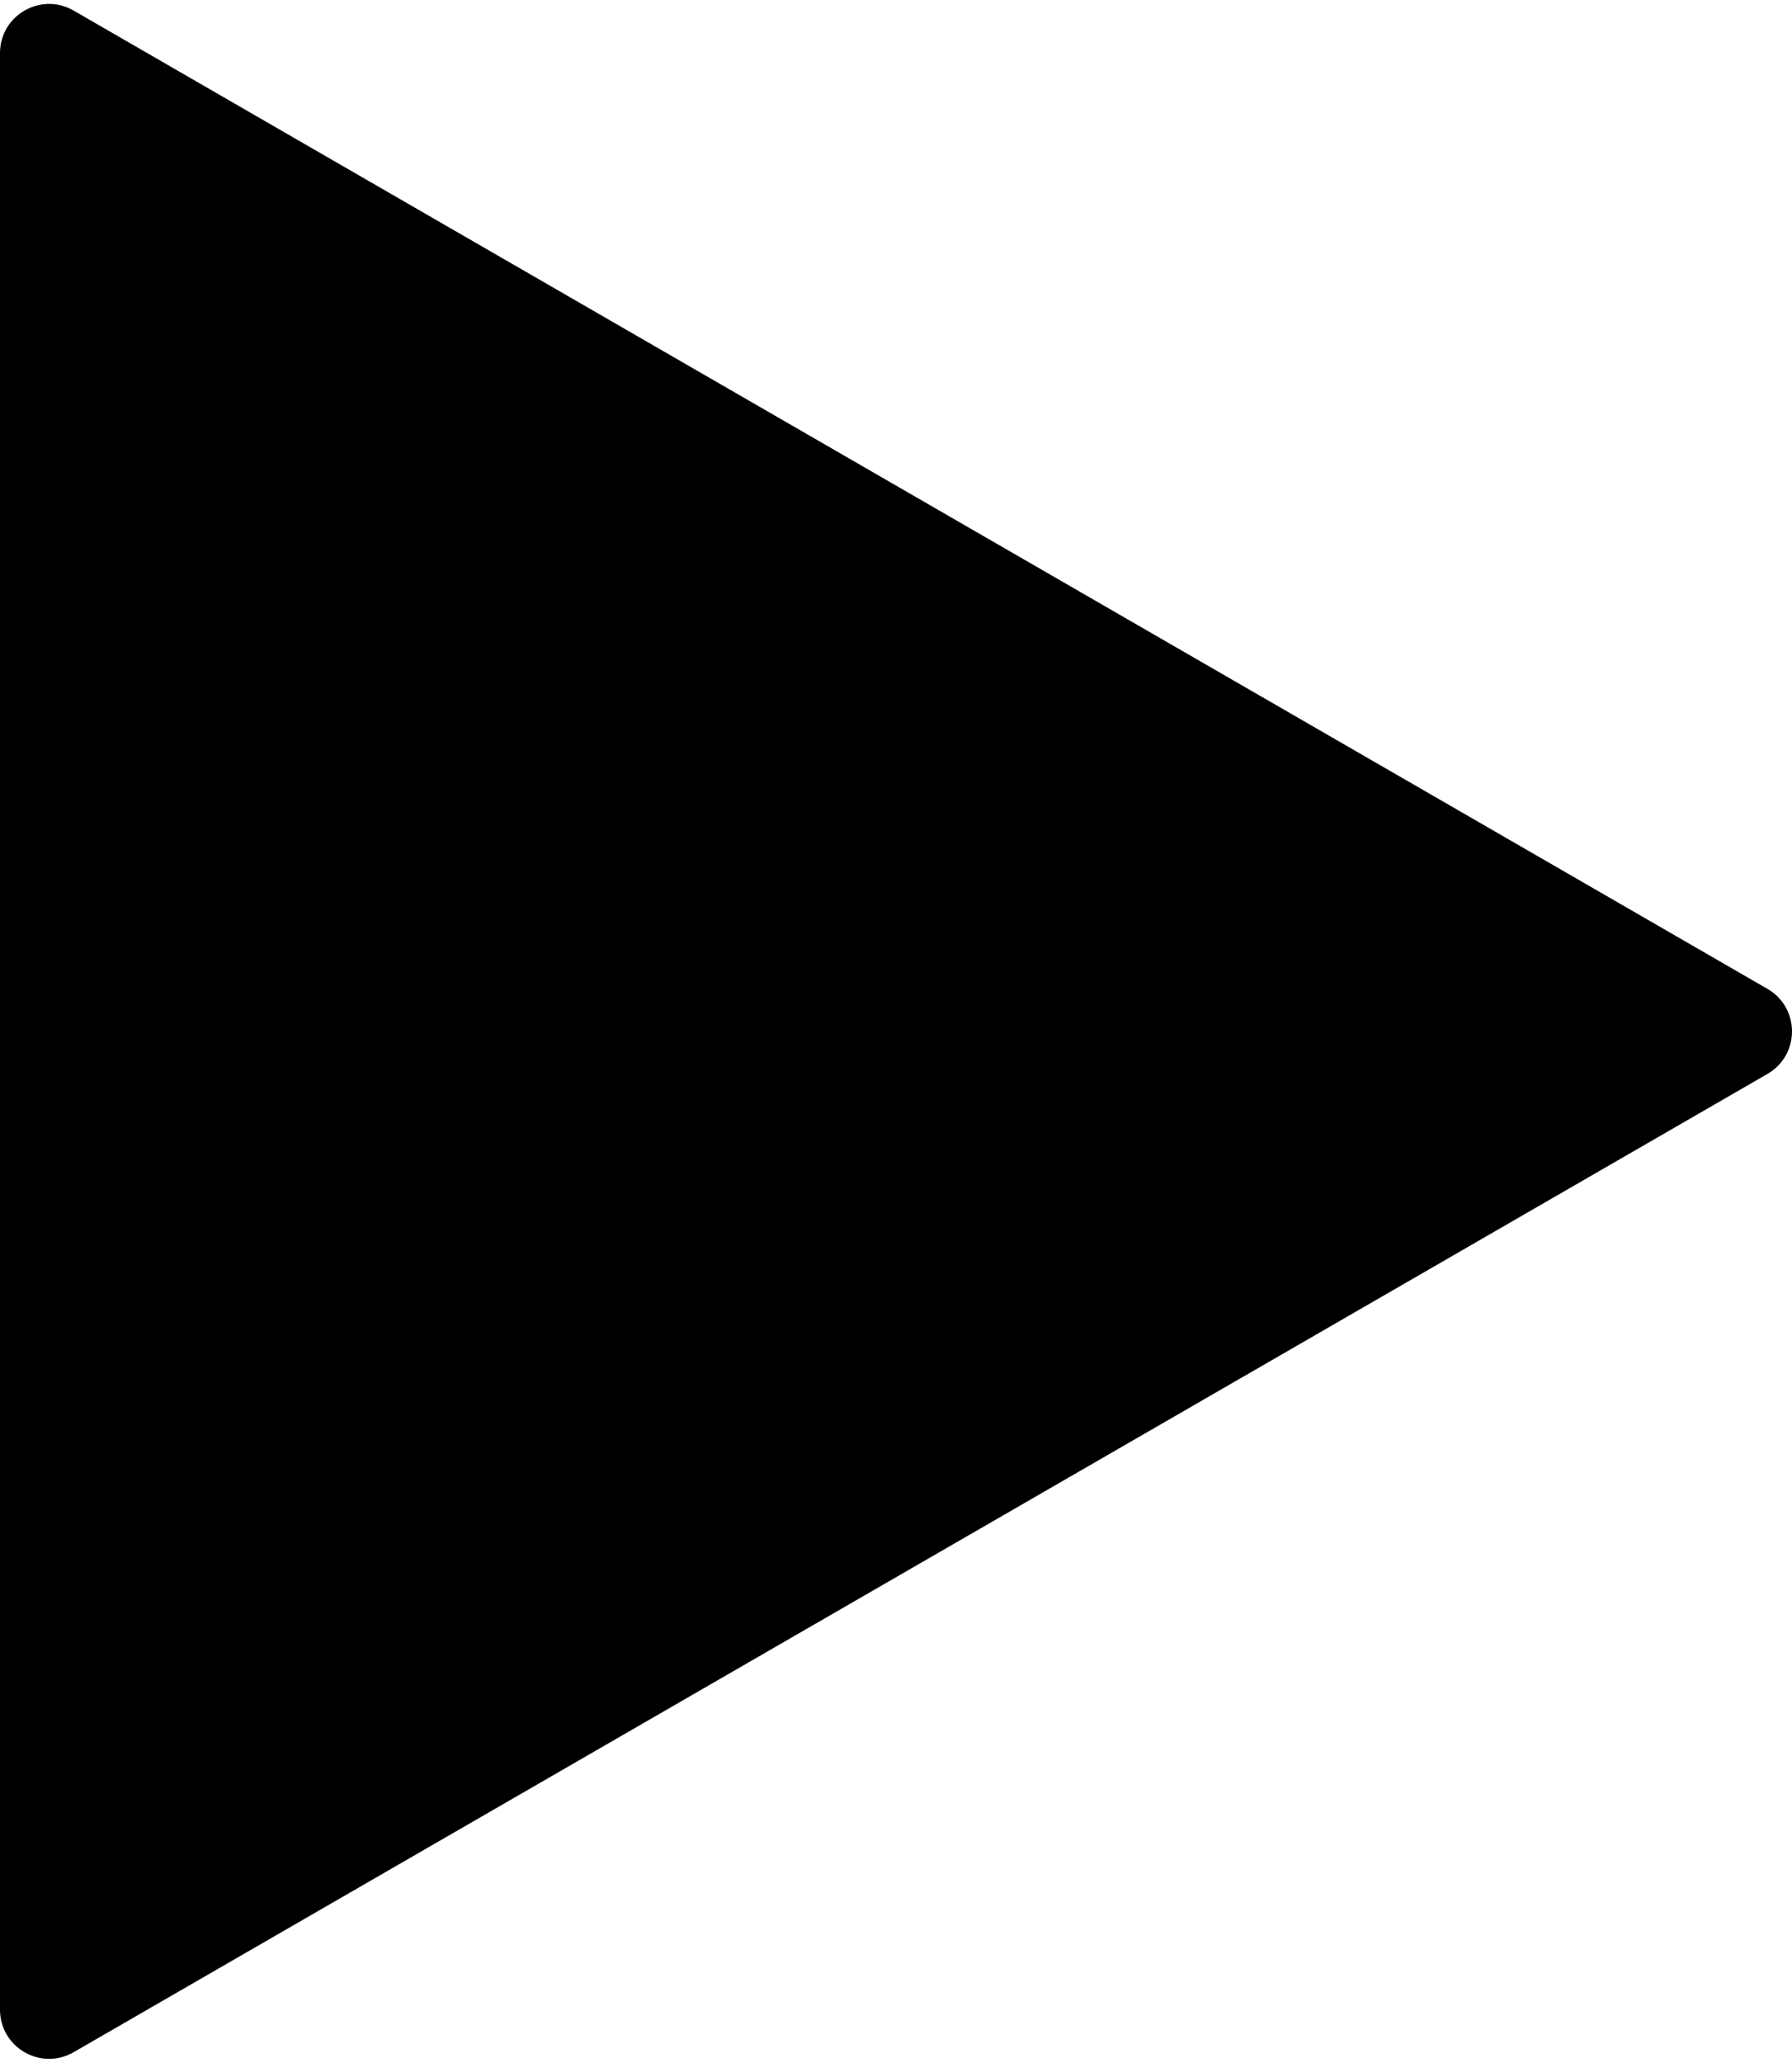 <?xml version="1.0" encoding="UTF-8"?> <svg xmlns="http://www.w3.org/2000/svg" width="73" height="84" viewBox="0 0 73 84" fill="none"> <path d="M72 40.268C73.333 41.038 73.333 42.962 72 43.732L3 83.569C1.667 84.339 0 83.377 0 81.837V2.163C0 0.623 1.667 -0.339 3 0.431L72 40.268Z" fill="black"></path> </svg> 